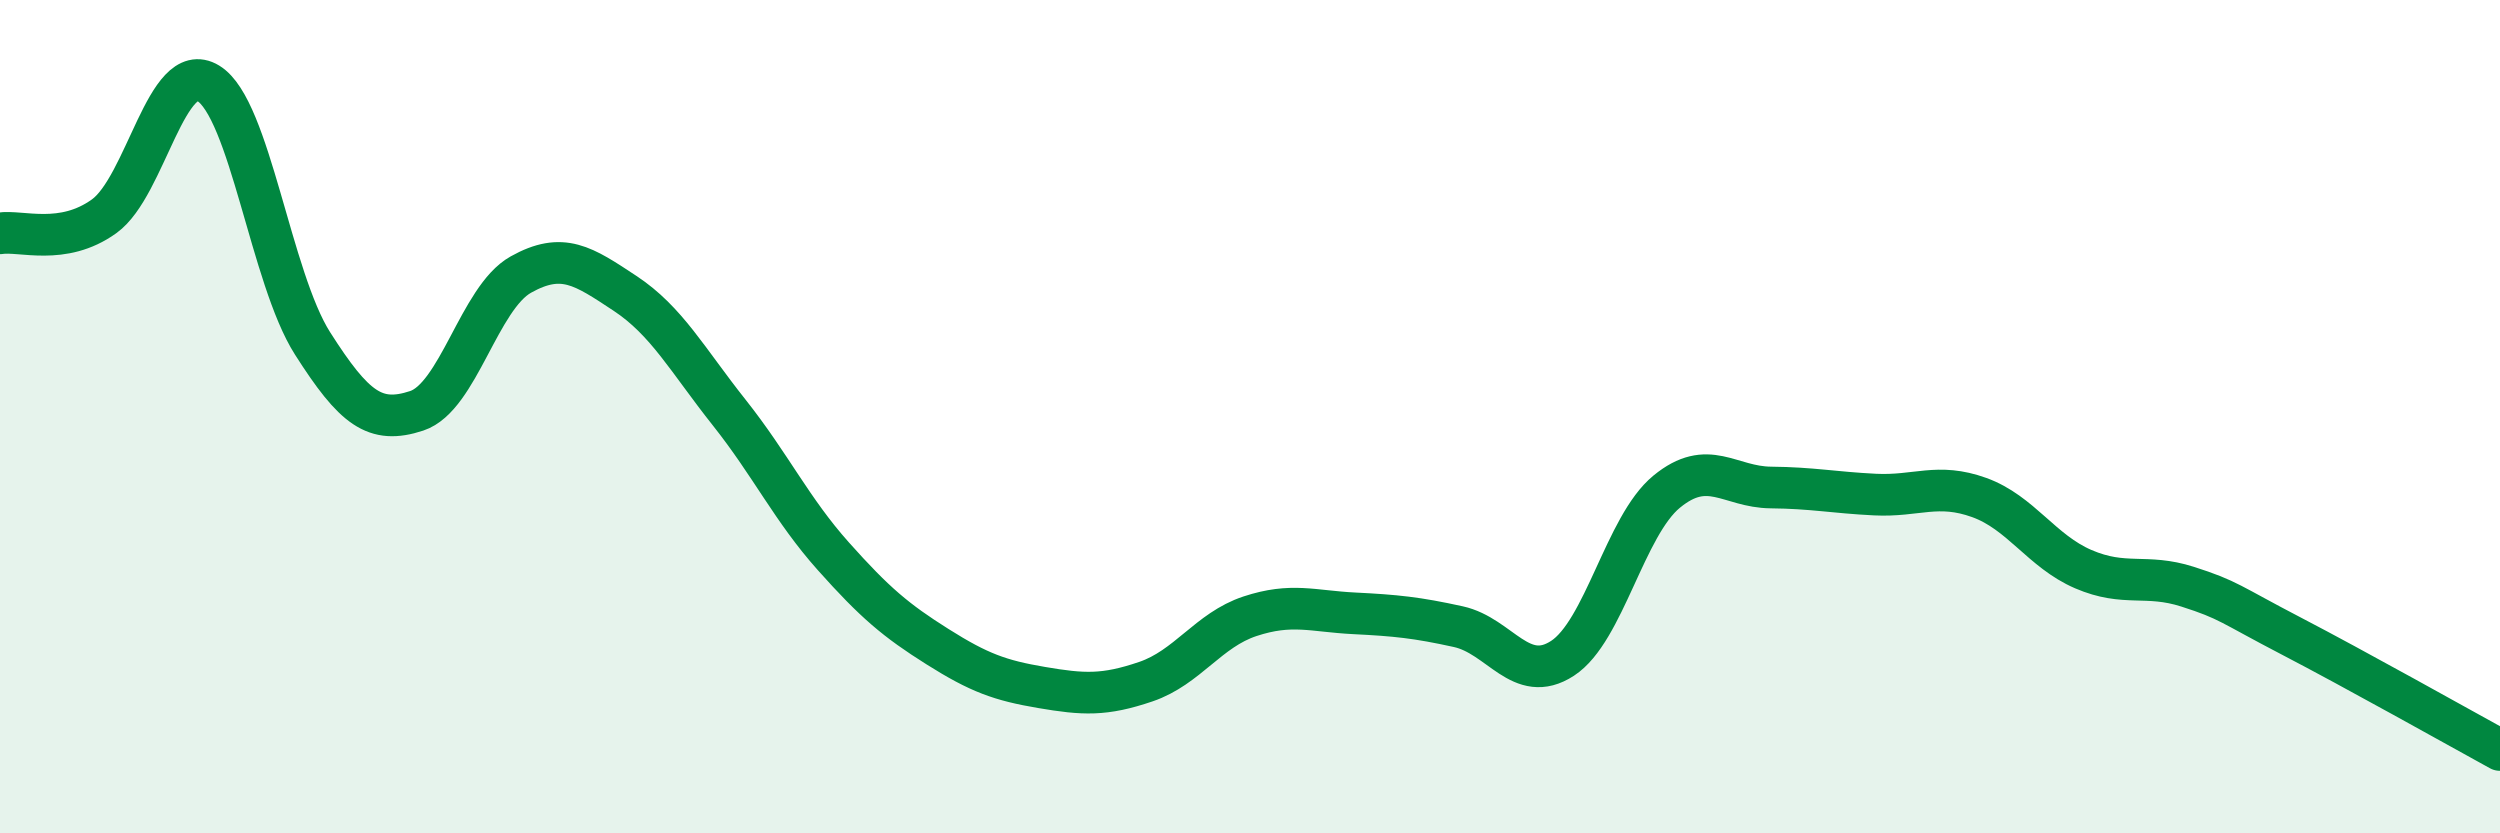 
    <svg width="60" height="20" viewBox="0 0 60 20" xmlns="http://www.w3.org/2000/svg">
      <path
        d="M 0,5.6 C 0.5,5.52 1.5,5.91 2.5,5.19 C 3.5,4.47 4,1.39 5,2 C 6,2.61 6.5,6.67 7.5,8.24 C 8.5,9.81 9,10.19 10,9.86 C 11,9.53 11.5,7.15 12.5,6.59 C 13.5,6.03 14,6.38 15,7.04 C 16,7.7 16.5,8.64 17.5,9.9 C 18.5,11.16 19,12.23 20,13.35 C 21,14.47 21.5,14.89 22.5,15.52 C 23.5,16.15 24,16.33 25,16.5 C 26,16.67 26.5,16.7 27.5,16.36 C 28.5,16.02 29,15.12 30,14.79 C 31,14.46 31.5,14.67 32.5,14.72 C 33.5,14.77 34,14.82 35,15.04 C 36,15.26 36.5,16.45 37.5,15.8 C 38.5,15.15 39,12.62 40,11.8 C 41,10.98 41.5,11.69 42.5,11.7 C 43.5,11.71 44,11.82 45,11.87 C 46,11.92 46.5,11.58 47.5,11.94 C 48.5,12.3 49,13.23 50,13.66 C 51,14.09 51.5,13.76 52.5,14.08 C 53.5,14.4 53.5,14.49 55,15.27 C 56.5,16.05 59,17.45 60,18L60 20L0 20Z"
        fill="#008740"
        opacity="0.1"
        stroke-linecap="round"
        stroke-linejoin="round"
      />
      <path
        d="M 0,5.6 C 0.5,5.52 1.5,5.91 2.5,5.19 C 3.5,4.47 4,1.39 5,2 C 6,2.61 6.5,6.67 7.5,8.24 C 8.5,9.81 9,10.19 10,9.86 C 11,9.53 11.5,7.15 12.5,6.59 C 13.5,6.03 14,6.38 15,7.04 C 16,7.7 16.5,8.64 17.5,9.9 C 18.5,11.16 19,12.23 20,13.35 C 21,14.47 21.5,14.89 22.5,15.52 C 23.5,16.15 24,16.33 25,16.5 C 26,16.67 26.5,16.7 27.5,16.36 C 28.5,16.02 29,15.12 30,14.79 C 31,14.46 31.5,14.67 32.5,14.72 C 33.5,14.77 34,14.82 35,15.04 C 36,15.26 36.5,16.45 37.5,15.8 C 38.5,15.15 39,12.62 40,11.8 C 41,10.98 41.5,11.69 42.5,11.7 C 43.5,11.71 44,11.82 45,11.87 C 46,11.92 46.5,11.58 47.5,11.94 C 48.5,12.3 49,13.23 50,13.66 C 51,14.09 51.5,13.76 52.5,14.08 C 53.5,14.4 53.5,14.49 55,15.27 C 56.5,16.05 59,17.45 60,18"
        stroke="#008740"
        stroke-width="1"
        fill="none"
        stroke-linecap="round"
        stroke-linejoin="round"
      />
    </svg>
  